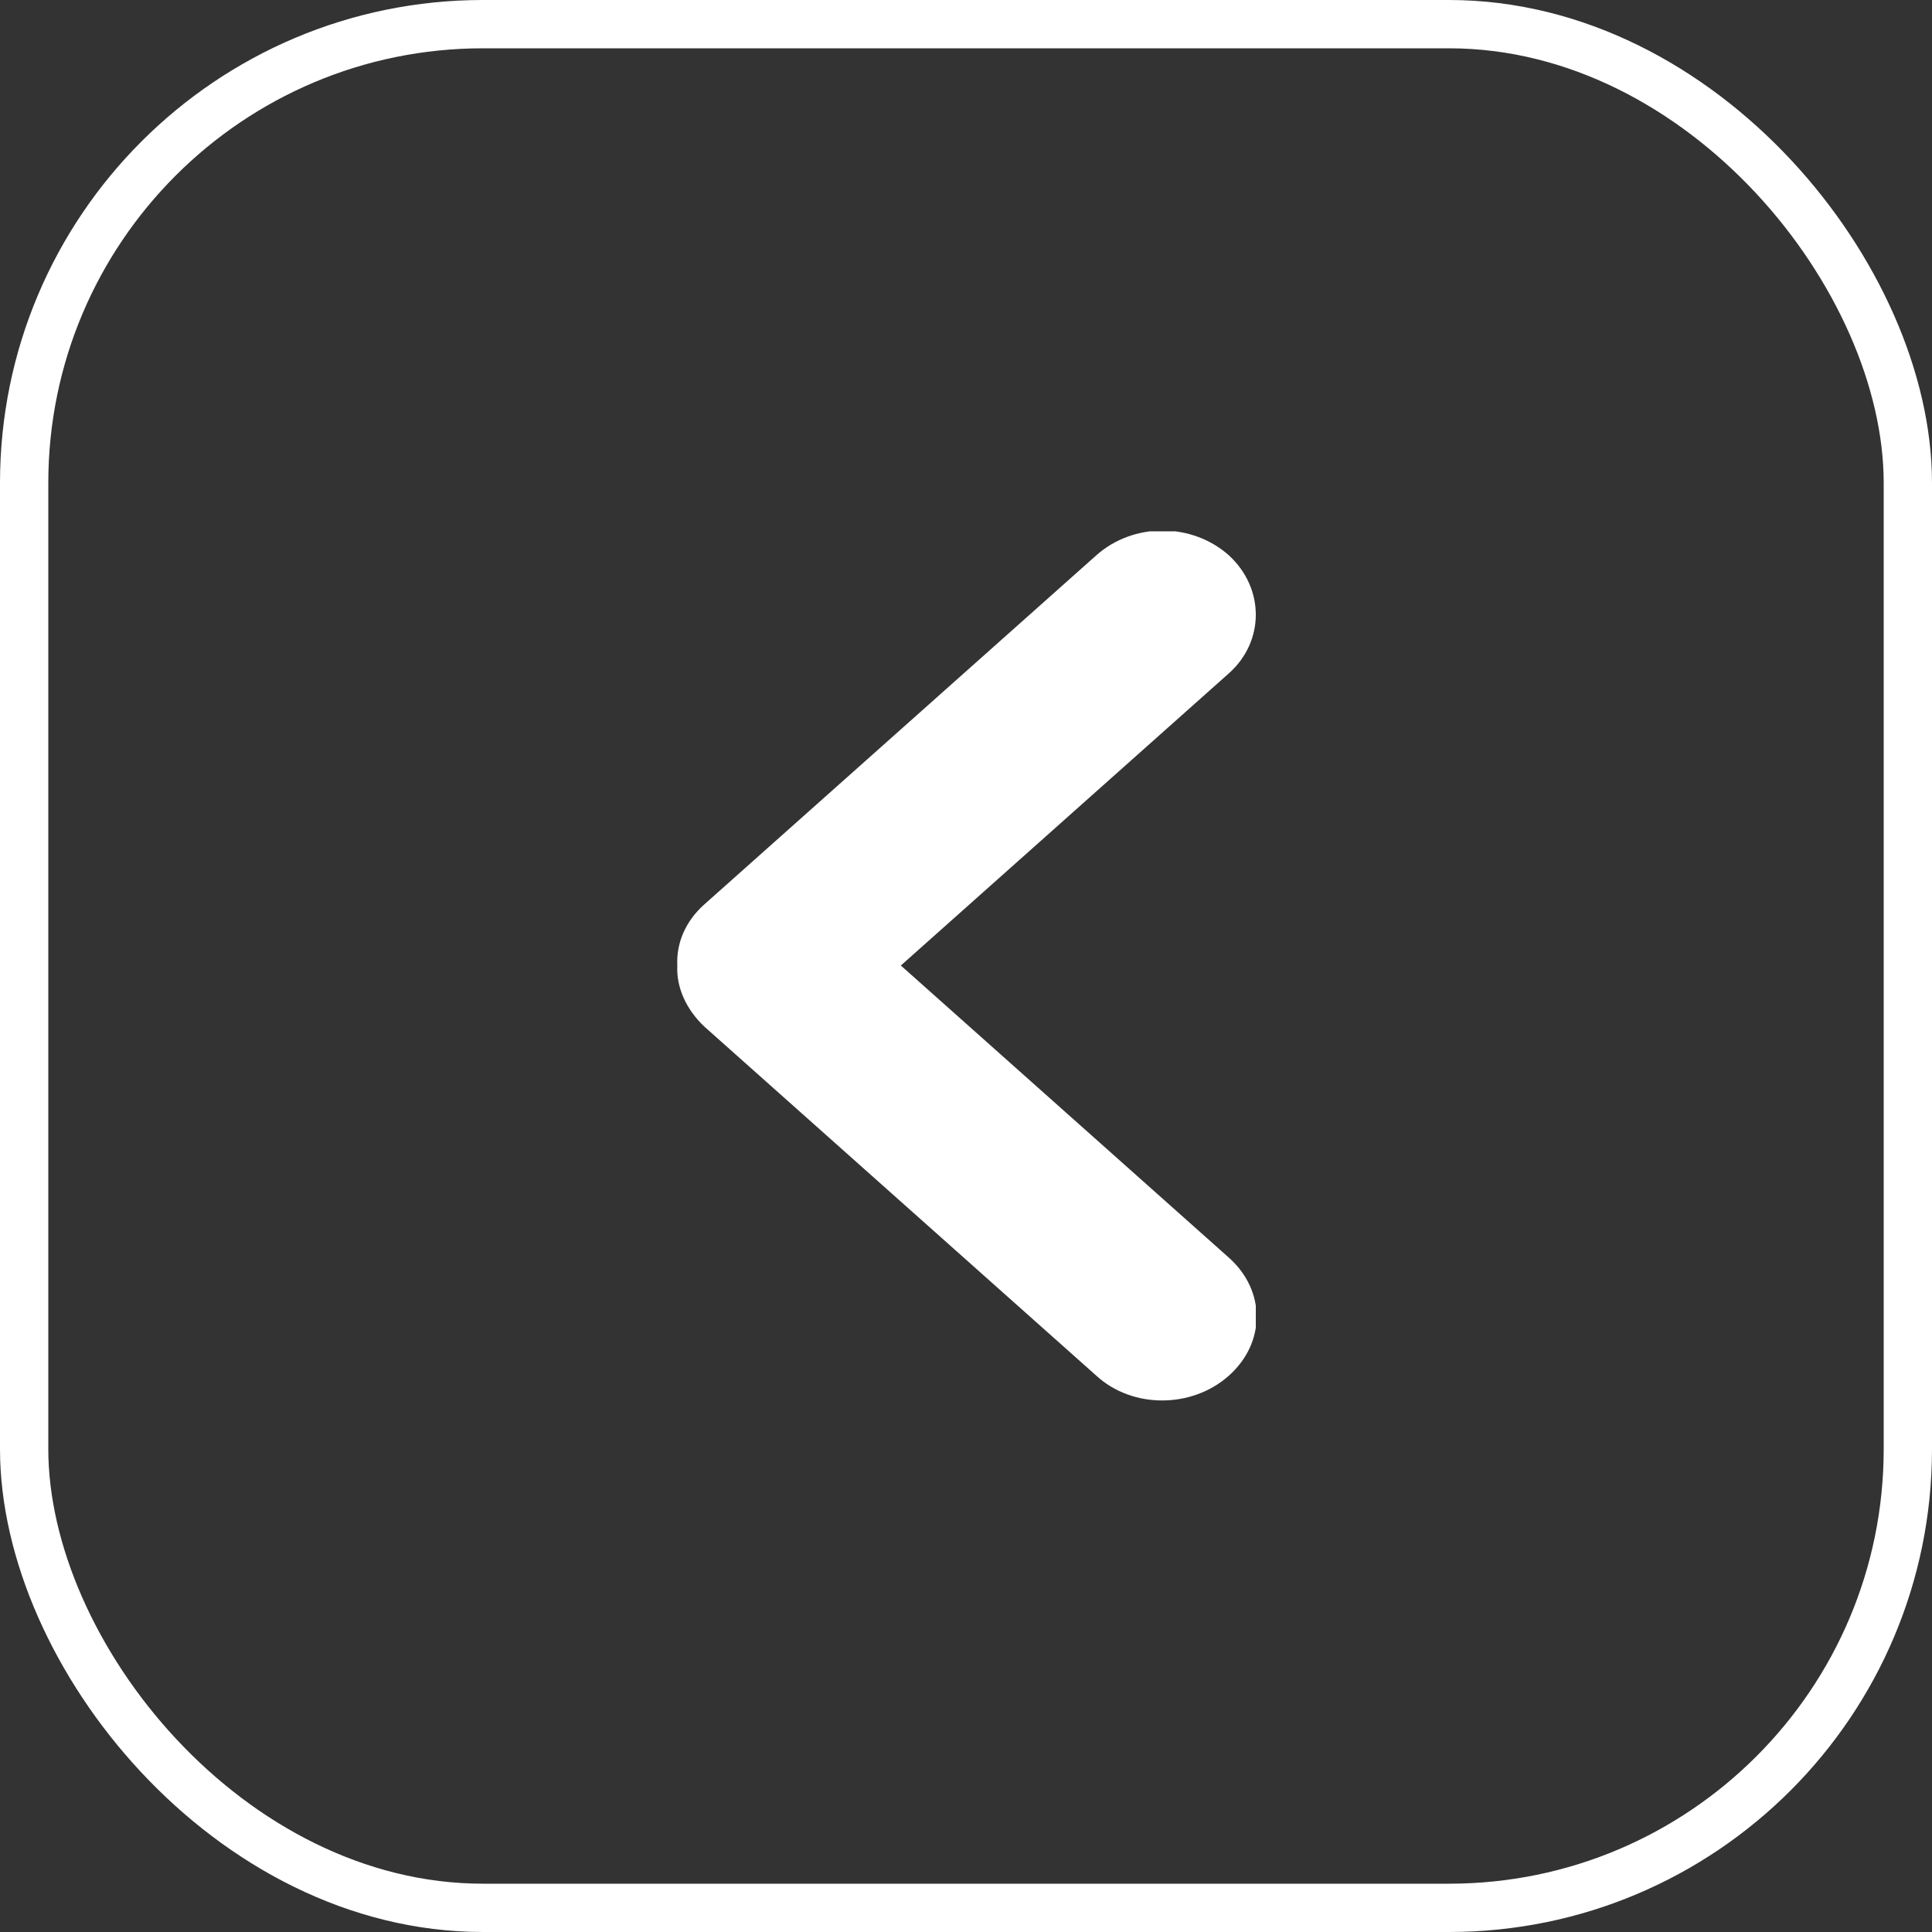 <svg width="40" height="40" viewBox="0 0 40 40" fill="none" xmlns="http://www.w3.org/2000/svg">
<rect x="0" y="0" width="40" height="40" fill="#333333" stroke="none"/>
<rect x="0.5" y="0.5" width="39" height="39" rx="9.5" stroke="white"/>
<g clip-path="url(#clip0_12_10)">
<path d="M25.442 28.482C26.209 27.799 26.209 26.721 25.442 26.038L18.651 19.99L25.442 13.941C26.186 13.278 26.186 12.181 25.442 11.497C24.674 10.814 23.465 10.814 22.698 11.497L14.581 18.726C14.186 19.078 14 19.534 14.023 19.99C14 20.445 14.209 20.901 14.581 21.253L22.698 28.482C23.442 29.166 24.674 29.166 25.442 28.482Z" fill="white"/>
</g>
<defs>
<clipPath id="clip0_12_10">
<rect width="18" height="12" fill="white" transform="translate(26 11) rotate(90)"/>
</clipPath>
</defs>
</svg>

